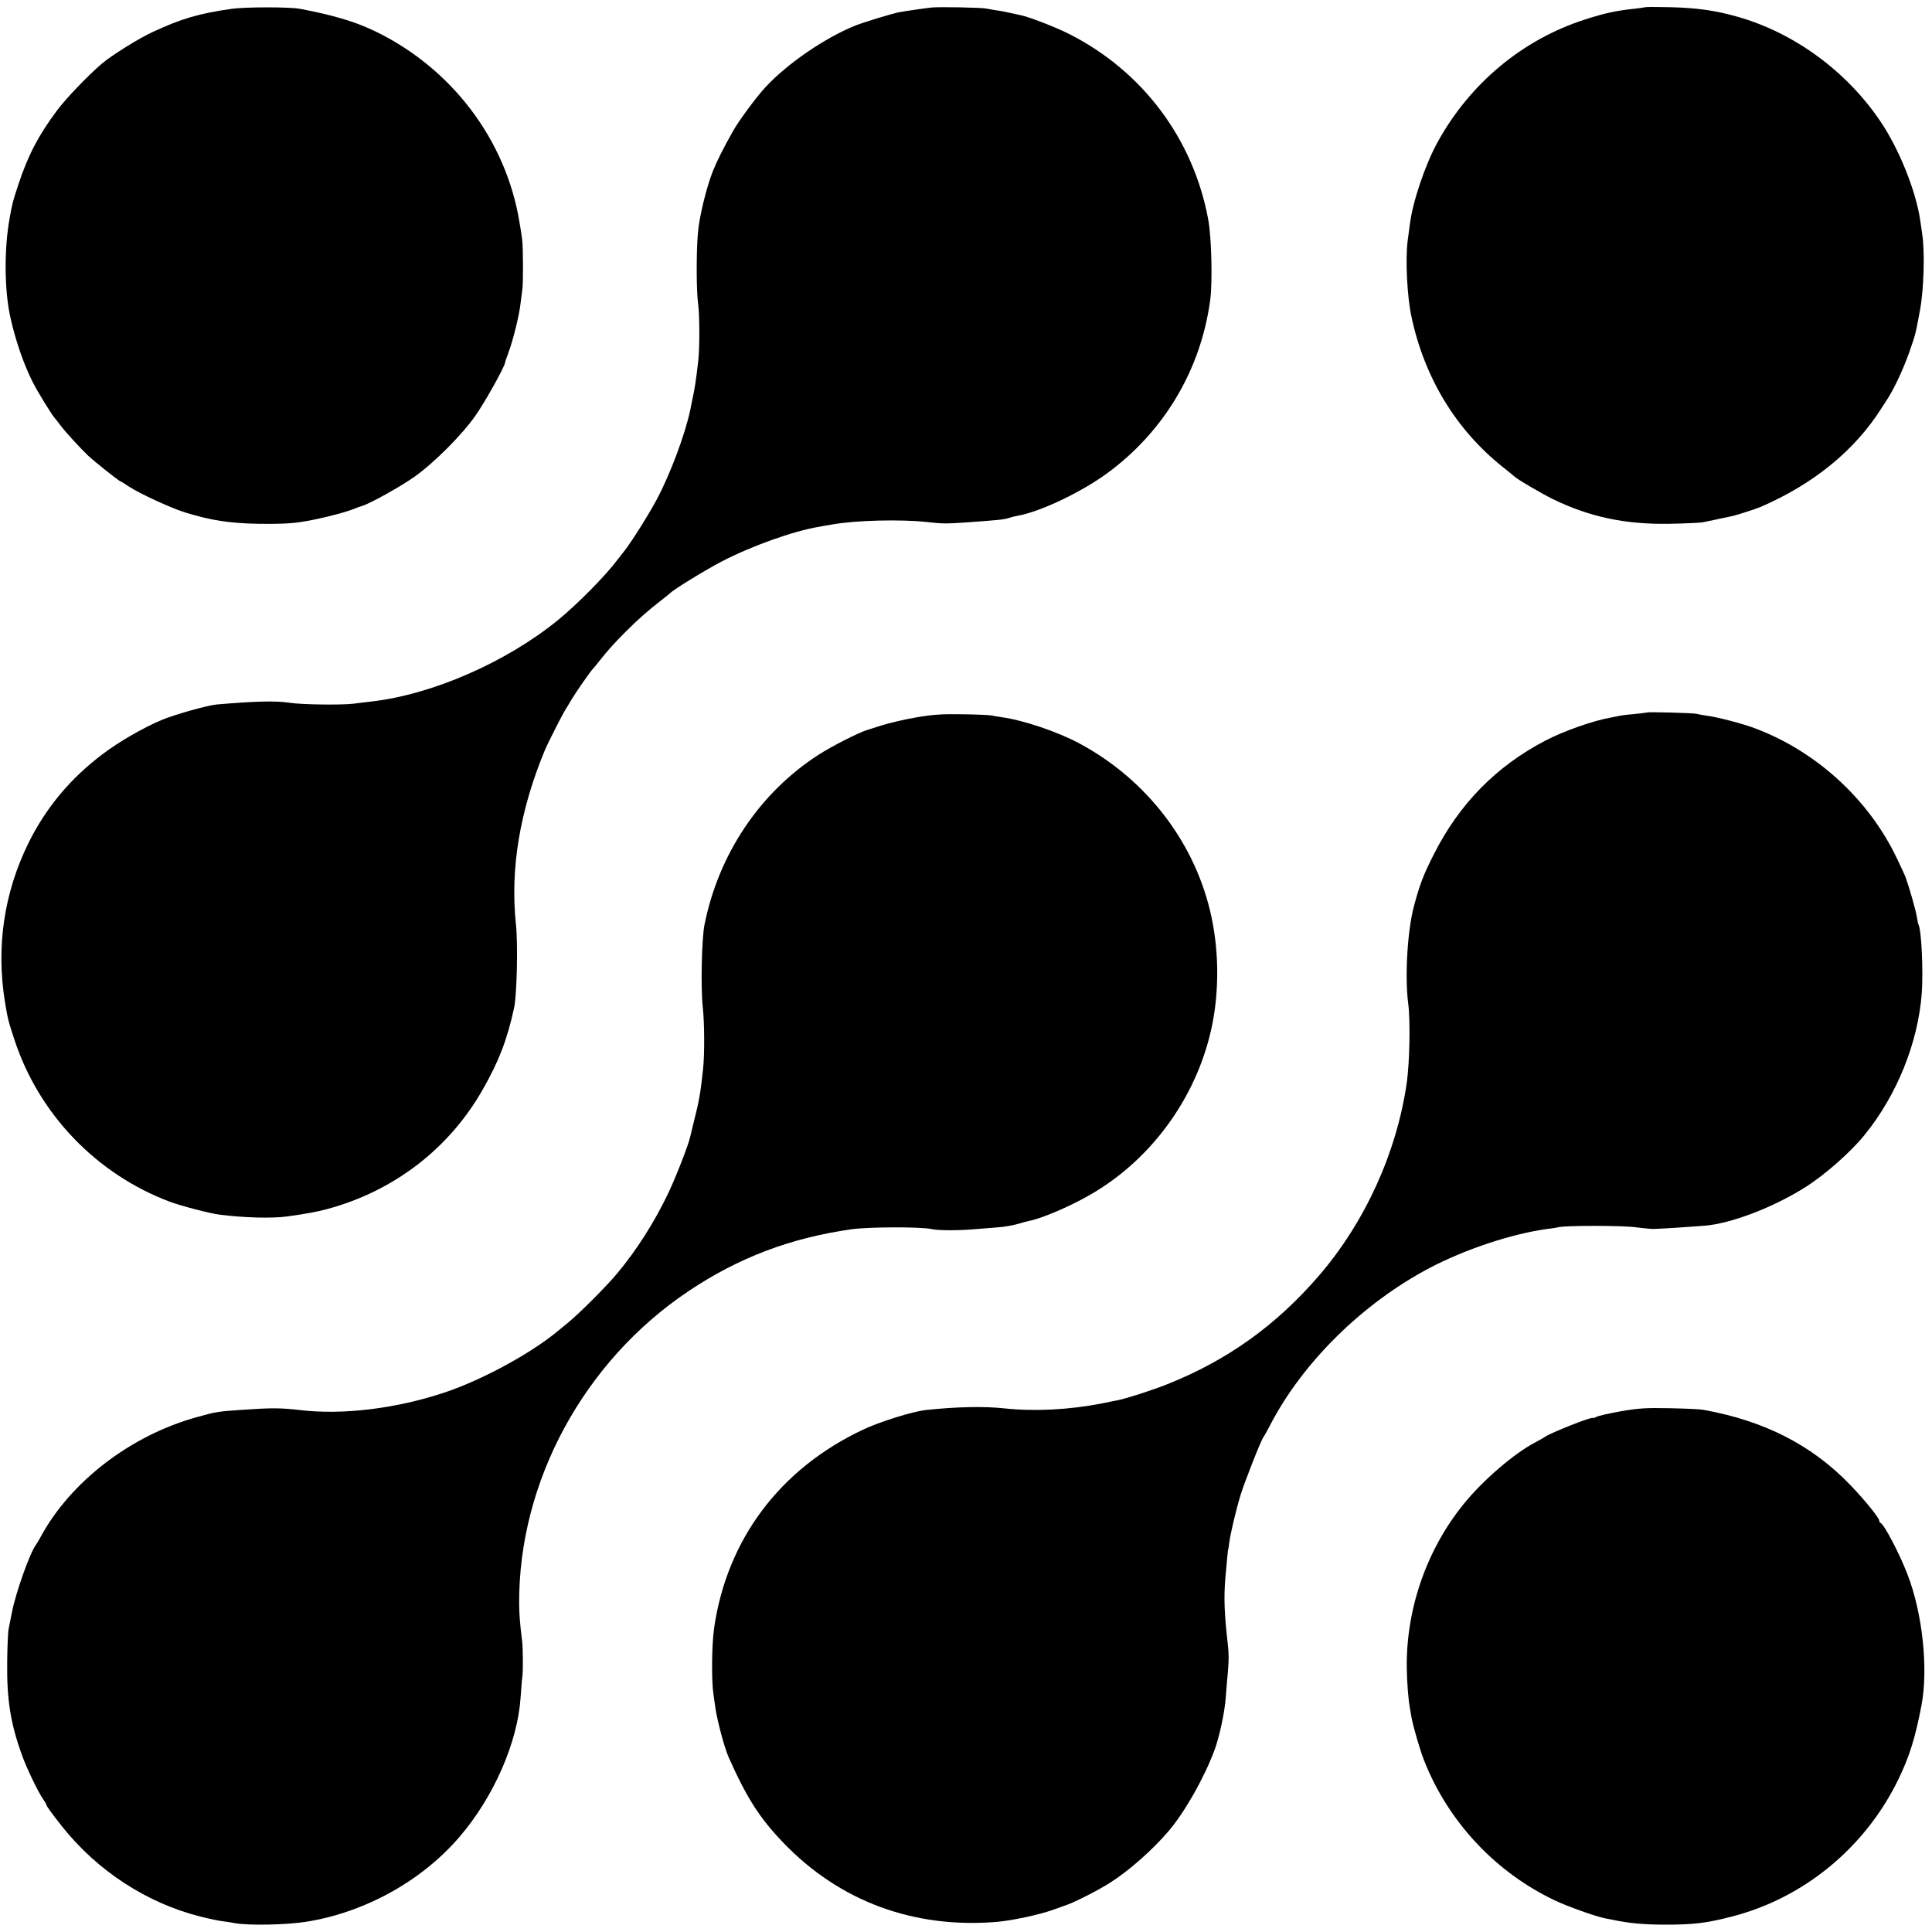 <?xml version="1.0" standalone="no"?>
<!DOCTYPE svg PUBLIC "-//W3C//DTD SVG 20010904//EN"
 "http://www.w3.org/TR/2001/REC-SVG-20010904/DTD/svg10.dtd">
<svg version="1.0" xmlns="http://www.w3.org/2000/svg"
 width="1208pt" height="1208pt" viewBox="0 0 1208 1208"
 preserveAspectRatio="xMidYMid meet">
<g transform="translate(0,1208) scale(0.1,-0.1)"
fill="#000000" stroke="none">
<path d="M1450 12025 c-209 -30 -314 -61 -493 -144 -88 -40 -256 -145 -319
-198 -87 -74 -224 -217 -281 -293 -118 -158 -181 -280 -242 -463 -35 -107 -37
-113 -54 -207 -36 -194 -34 -455 4 -625 32 -144 84 -295 140 -405 29 -58 120
-206 139 -226 6 -7 22 -27 36 -46 28 -38 118 -136 170 -186 39 -37 196 -162
204 -162 3 0 25 -14 50 -31 67 -44 258 -133 353 -163 159 -49 276 -68 458 -71
113 -2 202 1 265 11 101 15 259 54 325 79 22 9 49 19 60 22 52 16 240 121 325
181 122 86 297 261 382 382 57 80 184 307 186 333 0 4 10 32 21 62 29 77 69
239 76 310 4 33 9 71 11 85 6 33 5 265 -1 310 -2 19 -9 67 -16 105 -83 520
-427 974 -915 1205 -121 57 -254 96 -459 135 -61 12 -343 12 -425 0z"/>
<path d="M5825 12033 c-31 -3 -164 -22 -201 -29 -41 -7 -220 -62 -274 -83
-189 -76 -423 -235 -563 -385 -56 -60 -169 -213 -204 -276 -62 -110 -101 -188
-126 -251 -40 -101 -85 -285 -93 -384 -11 -123 -10 -366 1 -445 10 -70 10
-273 1 -355 -15 -130 -22 -175 -37 -243 -6 -30 -12 -59 -13 -65 -32 -152 -124
-399 -208 -557 -49 -93 -160 -269 -202 -322 -11 -14 -32 -41 -46 -59 -74 -99
-251 -278 -371 -376 -323 -263 -784 -465 -1164 -509 -27 -3 -79 -9 -115 -14
-79 -9 -324 -6 -400 6 -89 13 -211 10 -457 -11 -59 -6 -262 -63 -343 -97 -116
-49 -265 -135 -368 -213 -202 -152 -355 -336 -463 -554 -154 -312 -204 -651
-148 -996 18 -109 21 -119 59 -235 152 -465 512 -841 972 -1014 73 -27 249
-73 313 -81 149 -19 327 -24 420 -11 115 16 183 28 250 46 416 112 762 376
973 747 102 179 153 311 197 514 17 80 24 399 11 519 -37 348 24 713 183 1095
13 31 102 207 120 237 9 14 29 48 45 75 28 47 123 183 135 193 3 3 22 25 41
50 87 113 246 270 370 365 36 28 67 53 70 56 15 19 225 148 322 198 189 98
447 190 608 217 14 3 50 9 80 14 146 27 433 34 595 16 99 -11 116 -11 240 -3
206 15 241 18 272 28 17 6 44 12 60 15 138 25 393 146 553 263 357 260 589
649 647 1086 15 111 8 392 -12 500 -93 508 -413 933 -875 1165 -82 41 -245
104 -298 115 -9 2 -38 8 -65 14 -26 6 -64 14 -85 16 -20 3 -48 8 -62 11 -27 7
-297 12 -345 7z"/>
<path d="M10288 12035 c-1 -1 -30 -5 -63 -9 -117 -12 -191 -28 -315 -68 -390
-125 -720 -400 -922 -768 -77 -140 -156 -373 -173 -515 -4 -27 -10 -75 -14
-105 -14 -117 -3 -342 24 -469 81 -382 278 -707 570 -940 39 -31 72 -58 75
-61 13 -15 166 -104 236 -139 231 -113 455 -161 734 -156 96 2 189 6 205 9 17
3 62 13 100 21 39 8 79 17 90 19 23 5 141 43 170 55 333 143 593 355 760 620
6 9 22 34 37 57 43 67 97 183 135 289 41 118 38 107 67 260 25 131 32 367 15
480 -5 33 -11 74 -13 90 -28 185 -131 441 -247 614 -212 315 -539 555 -894
656 -137 39 -253 56 -422 60 -83 2 -153 2 -155 0z"/>
<path d="M10298 7625 c-2 -1 -34 -5 -73 -9 -38 -3 -81 -8 -95 -11 -14 -3 -38
-8 -55 -11 -115 -20 -298 -85 -413 -145 -308 -161 -537 -395 -696 -709 -67
-132 -88 -188 -125 -325 -41 -153 -58 -441 -36 -610 14 -108 9 -367 -9 -495
-63 -437 -261 -871 -548 -1205 -269 -312 -572 -529 -947 -679 -98 -39 -256
-90 -316 -102 -11 -2 -54 -10 -95 -19 -204 -40 -421 -51 -610 -31 -127 14
-301 10 -489 -10 -81 -8 -292 -74 -395 -123 -520 -245 -851 -687 -931 -1241
-15 -108 -17 -326 -4 -415 5 -33 11 -73 13 -90 12 -78 56 -244 81 -300 114
-257 194 -382 344 -538 351 -365 813 -536 1331 -494 96 8 265 44 355 76 33 12
65 23 70 25 53 16 209 95 284 143 120 76 265 204 367 323 100 117 221 329 287
505 31 82 65 242 71 330 4 50 9 119 13 155 7 84 7 113 0 180 -22 190 -25 286
-16 406 9 106 17 189 19 189 1 0 4 18 6 39 7 55 40 196 70 296 25 82 128 344
144 365 5 6 24 40 43 77 203 390 575 757 992 978 223 118 518 216 740 246 28
3 59 8 70 11 47 11 405 11 485 -1 47 -6 99 -11 115 -10 60 2 251 15 312 20
166 13 432 115 631 241 122 77 283 219 369 325 203 249 336 578 359 888 10
142 -2 400 -21 430 -2 3 -6 25 -10 48 -5 37 -46 179 -70 247 -4 11 -28 63 -53
115 -175 370 -503 671 -888 816 -80 30 -237 71 -302 79 -26 4 -55 9 -66 12
-19 5 -302 13 -308 8z"/>
<path d="M5726 7594 c-70 -12 -167 -35 -215 -50 -47 -15 -88 -28 -91 -29 -54
-17 -216 -99 -300 -153 -368 -236 -627 -622 -715 -1064 -18 -88 -24 -396 -11
-513 11 -99 12 -296 2 -390 -16 -149 -24 -196 -58 -330 -11 -44 -21 -87 -23
-95 -11 -50 -86 -243 -135 -347 -87 -183 -197 -356 -320 -504 -68 -82 -233
-247 -308 -309 -37 -30 -71 -58 -77 -63 -168 -136 -462 -295 -690 -372 -307
-103 -643 -144 -915 -111 -115 13 -169 14 -355 1 -150 -10 -165 -12 -285 -46
-413 -114 -790 -404 -976 -749 -10 -19 -24 -42 -30 -50 -38 -52 -124 -294
-149 -419 -8 -42 -18 -89 -21 -106 -4 -16 -8 -109 -9 -205 -3 -234 20 -384 92
-583 28 -80 103 -235 133 -277 11 -16 20 -31 20 -35 0 -7 34 -54 98 -135 221
-278 531 -480 867 -564 55 -14 118 -27 140 -29 22 -3 56 -8 75 -12 84 -15 318
-11 445 9 366 58 724 256 960 533 213 249 361 588 380 868 4 55 8 114 11 130
5 36 4 178 -1 220 -15 122 -18 170 -19 240 -3 762 405 1514 1059 1952 314 210
635 332 1020 387 102 15 438 16 500 1 40 -9 160 -10 265 -1 47 4 114 9 150 12
36 2 90 12 120 20 30 9 64 18 74 20 78 15 248 87 376 160 420 238 719 680 785
1158 26 191 20 390 -19 577 -96 460 -401 862 -826 1090 -135 73 -352 146 -483
164 -27 4 -59 9 -70 12 -12 2 -94 6 -182 7 -130 2 -184 -2 -289 -20z"/>
<path d="M10135 3256 c-72 -13 -140 -28 -153 -35 -12 -6 -22 -10 -22 -7 0 12
-263 -92 -300 -118 -8 -6 -37 -22 -63 -36 -129 -67 -328 -238 -446 -385 -231
-285 -360 -656 -355 -1025 1 -88 10 -201 20 -253 2 -12 7 -38 10 -57 10 -55
53 -204 78 -267 151 -384 448 -701 821 -877 78 -37 258 -101 313 -111 15 -3
38 -7 52 -10 95 -20 183 -28 305 -29 189 -1 274 9 435 51 451 116 834 433
1040 858 70 145 105 258 144 461 44 229 7 578 -88 822 -49 127 -145 311 -168
320 -4 2 -8 8 -8 14 0 17 -91 130 -180 222 -241 251 -537 402 -920 471 -19 4
-114 8 -210 10 -147 3 -196 0 -305 -19z"/>
</g>
</svg>
